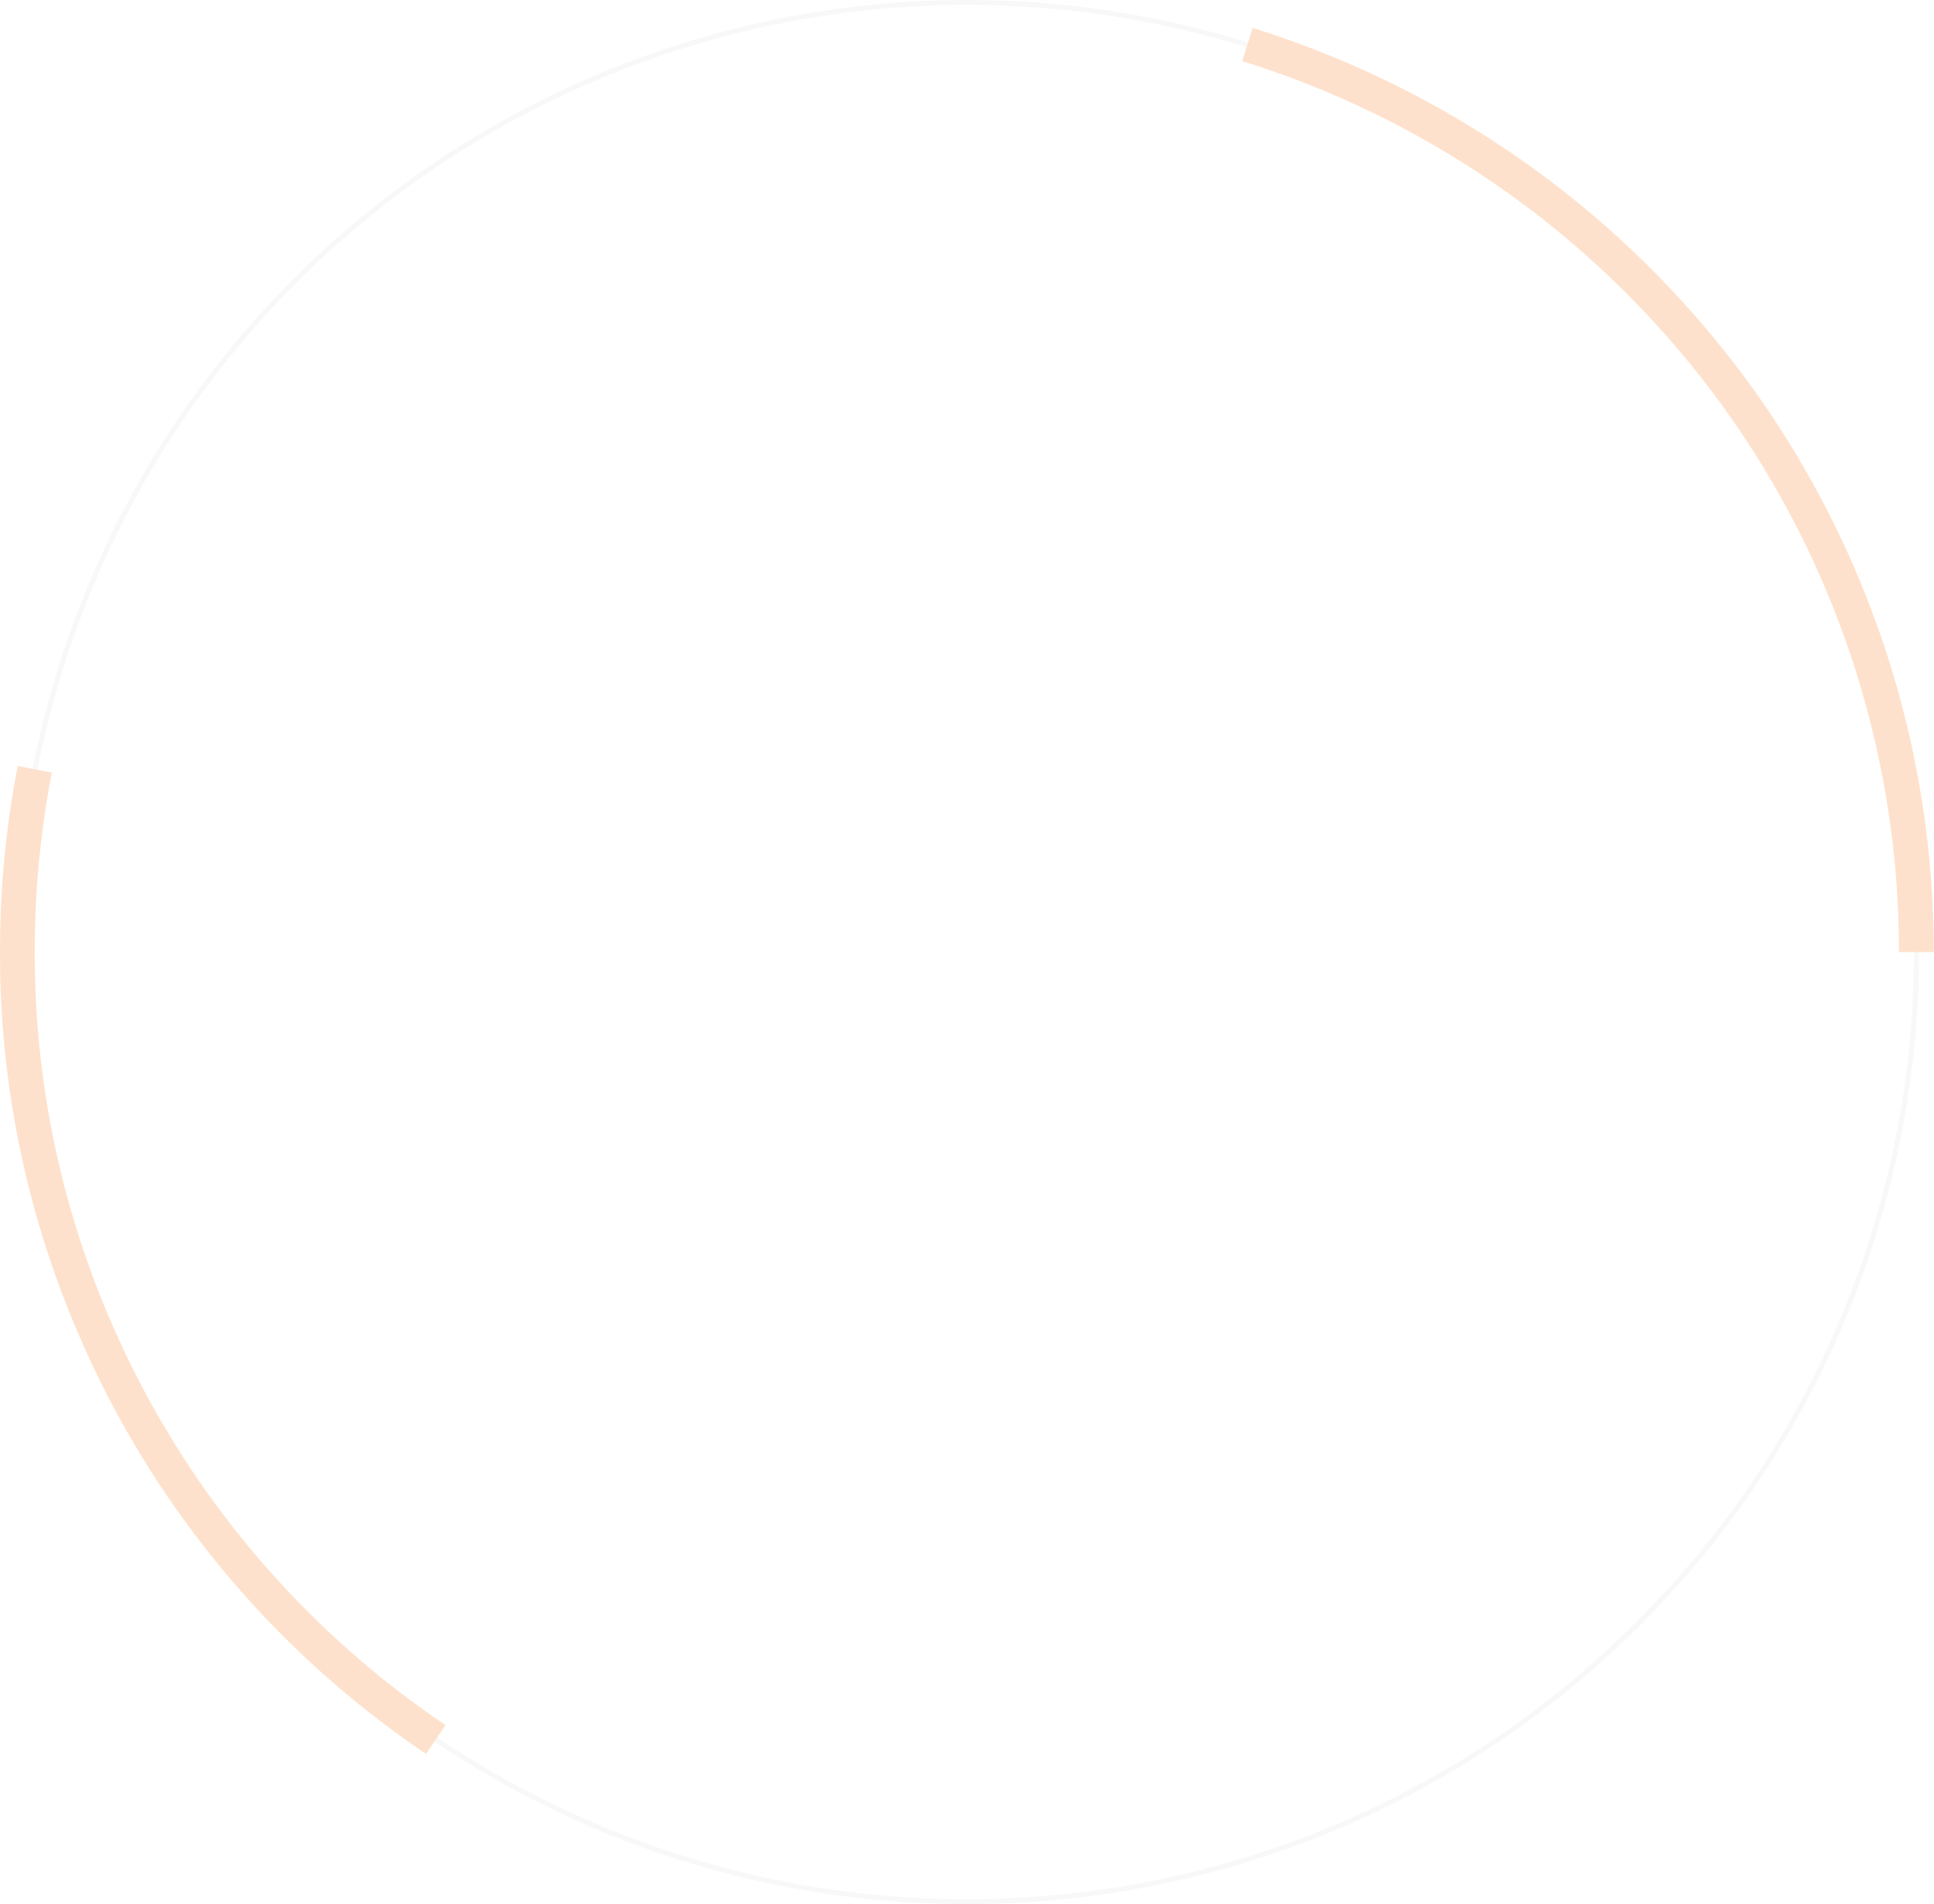 <svg xmlns="http://www.w3.org/2000/svg" xmlns:xlink="http://www.w3.org/1999/xlink" viewBox="0 0 778.9 766.9">
  <defs>
    <clipPath id="a" transform="translate(-88 -100.5)">
      <rect width="964.1" height="967.81" fill="none"/>
    </clipPath>
  </defs>
  <title>circle-img02</title>
  <g clip-path="url(#a)">
    <g clip-path="url(#a)">
      <g opacity="0.2">
        <g clip-path="url(#a)">
          <path d="M477.4,866.3A382.3,382.3,0,0,1,263.5,801,382.1,382.1,0,0,1,125.1,632.8a383.3,383.3,0,0,1,0-297.8A382.1,382.1,0,0,1,328.5,131.6a383.3,383.3,0,0,1,297.8,0A384.8,384.8,0,0,1,794.5,270a382.7,382.7,0,0,1,0,427.8A387.7,387.7,0,0,1,691.3,801a382.3,382.3,0,0,1-213.9,65.3Z" transform="translate(-88 -100.5)" fill="none" stroke="#dcdddd" stroke-miterlimit="10" stroke-width="2"/>
          <path d="M263.5,801A382.1,382.1,0,0,1,125.1,632.8,379.5,379.5,0,0,1,95,483.9a384.1,384.1,0,0,1,7-73.6" transform="translate(-88 -100.5)" fill="none" stroke="#fa6b00" stroke-miterlimit="10" stroke-width="14"/>
          <path d="M590.4,118.4c12.1,3.8,24.1,8.2,35.9,13.2A384.8,384.8,0,0,1,794.5,270a382.3,382.3,0,0,1,65.3,213.9" transform="translate(-88 -100.5)" fill="none" stroke="#fa6b00" stroke-miterlimit="10" stroke-width="14"/>
        </g>
      </g>
    </g>
  </g>
</svg>
